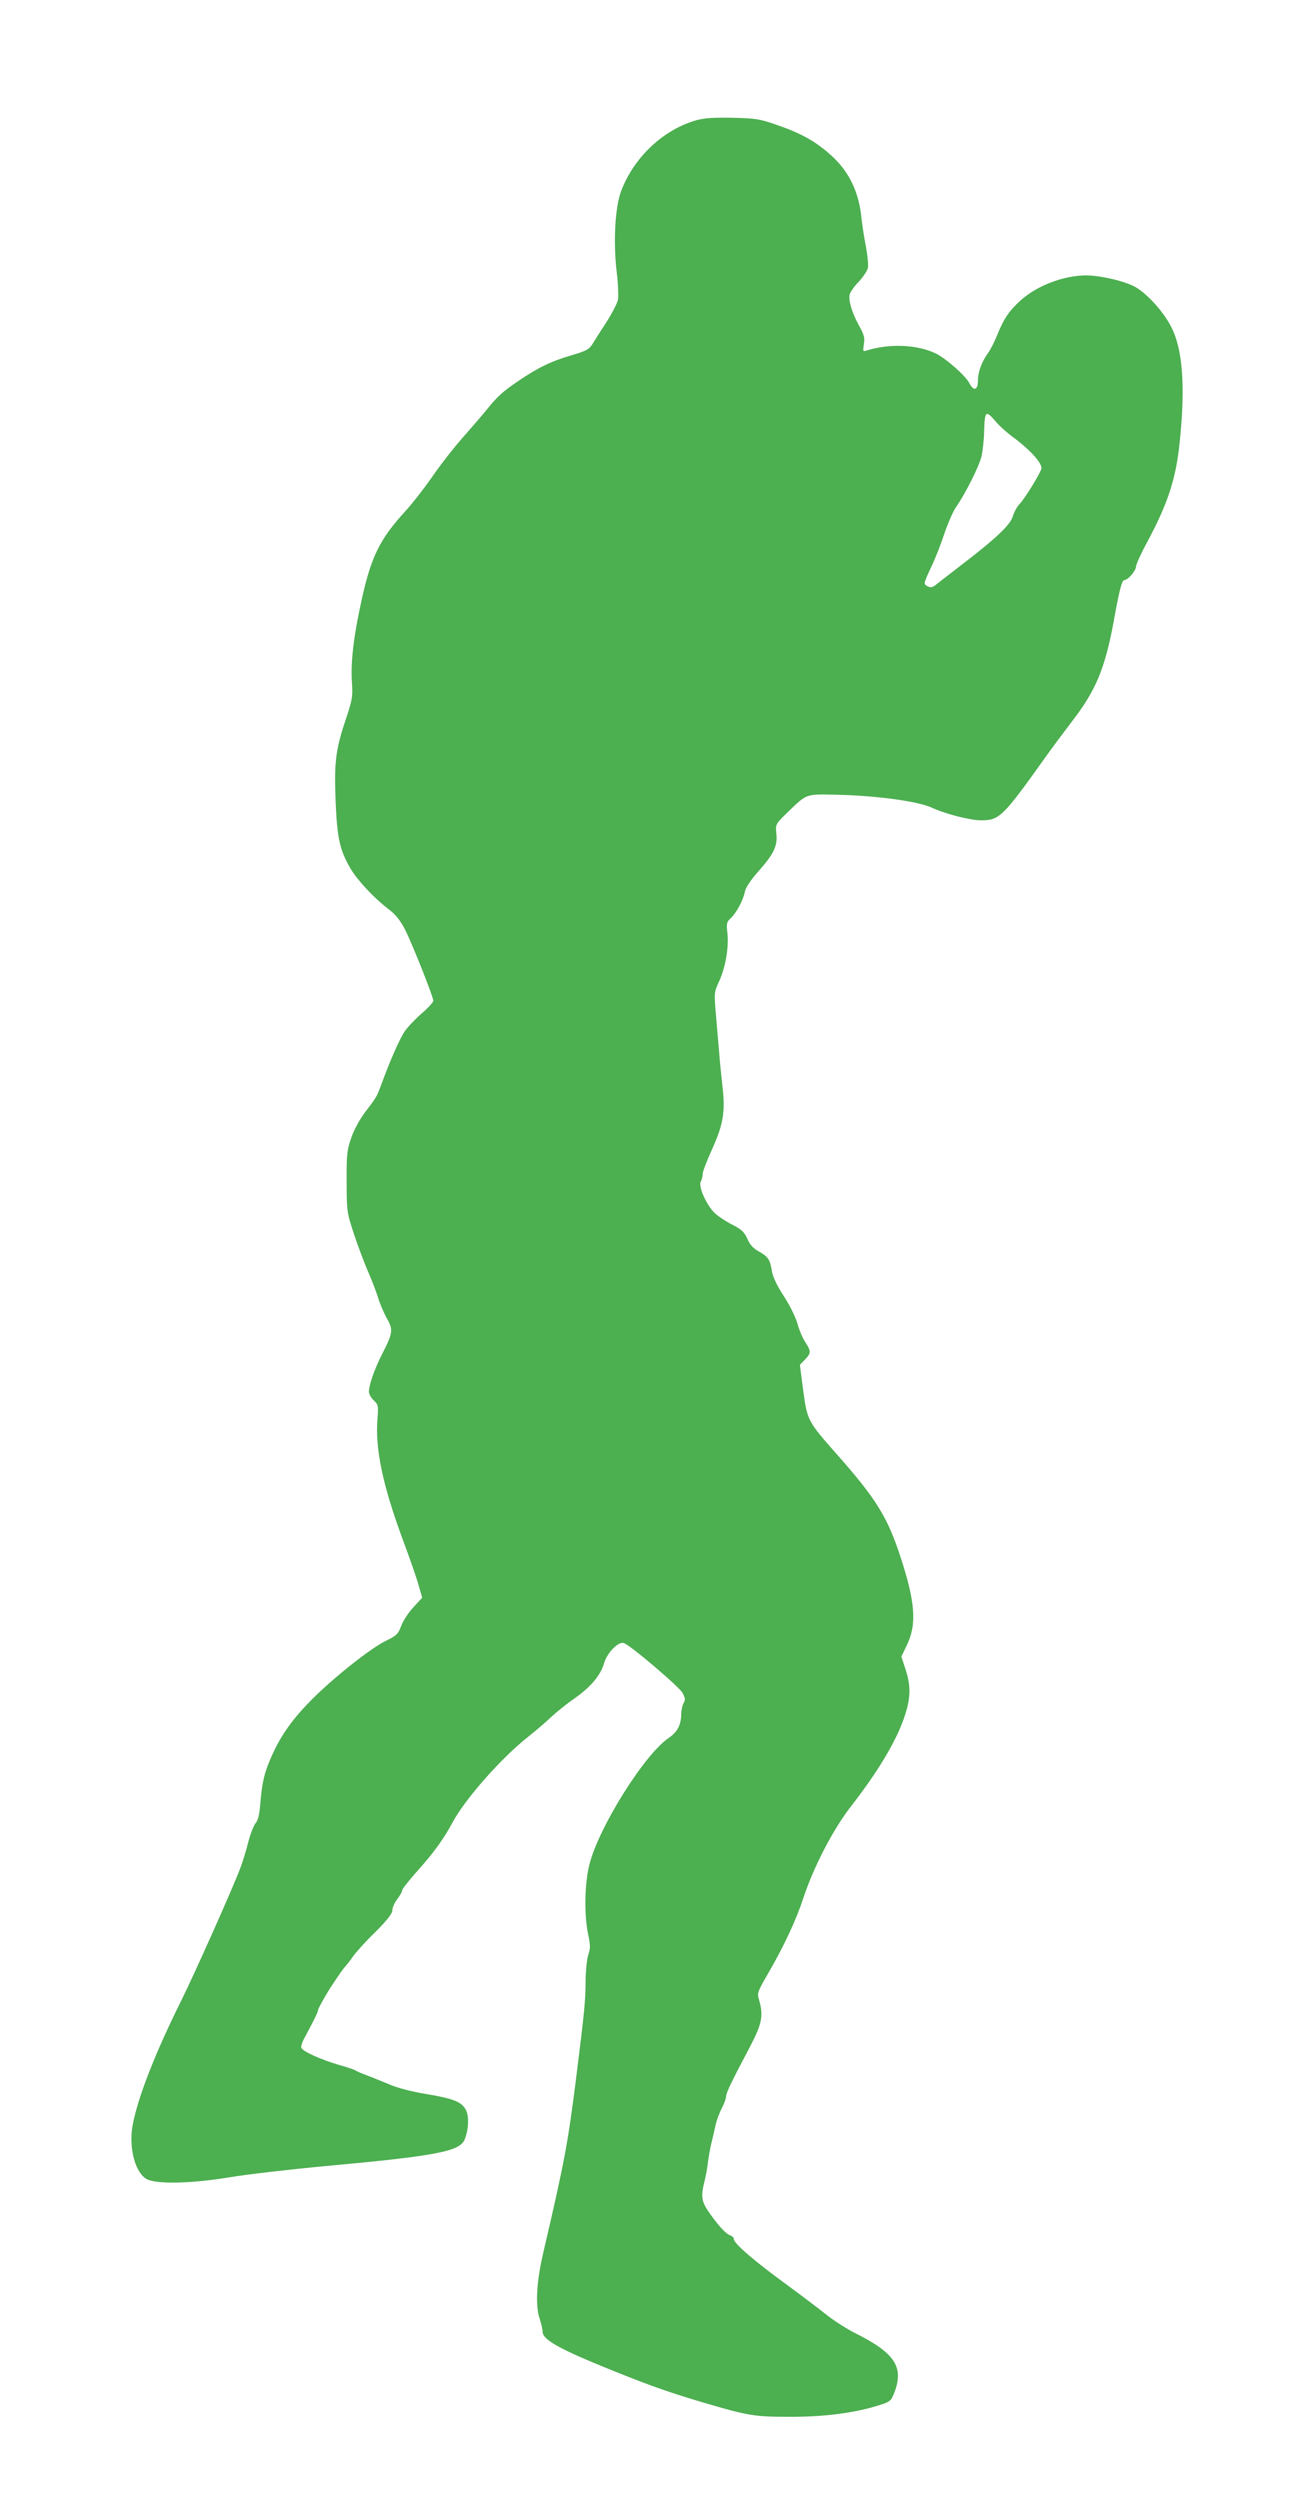 <?xml version="1.0" standalone="no"?>
<!DOCTYPE svg PUBLIC "-//W3C//DTD SVG 20010904//EN"
 "http://www.w3.org/TR/2001/REC-SVG-20010904/DTD/svg10.dtd">
<svg version="1.0" xmlns="http://www.w3.org/2000/svg"
 width="665pt" height="1280pt" viewBox="0 0 665 1280"
 preserveAspectRatio="xMidYMid meet">
<g transform="translate(0,1280) scale(0.1,-0.1)"
fill="#4caf50" stroke="none">
<path d="M3570 12185 c-170 -47 -323 -190 -388 -364 -31 -83 -41 -262 -22
-418 7 -57 9 -119 6 -138 -4 -18 -30 -69 -59 -114 -29 -44 -61 -95 -72 -113
-17 -27 -32 -35 -110 -58 -103 -30 -170 -63 -270 -131 -81 -55 -107 -79 -161
-146 -21 -26 -77 -91 -123 -143 -46 -52 -117 -143 -158 -203 -41 -59 -103
-138 -137 -175 -129 -141 -174 -231 -222 -448 -42 -188 -58 -323 -51 -427 5
-76 2 -90 -34 -198 -50 -149 -58 -217 -49 -424 8 -182 22 -240 77 -334 33 -56
117 -147 190 -203 41 -31 63 -59 90 -111 38 -77 143 -341 143 -361 0 -7 -27
-37 -61 -66 -33 -29 -72 -70 -86 -91 -26 -39 -75 -150 -117 -265 -27 -72 -25
-69 -86 -149 -27 -36 -58 -92 -71 -132 -21 -60 -24 -85 -23 -223 0 -152 1
-157 38 -270 21 -63 54 -150 73 -194 19 -43 41 -101 50 -130 8 -28 28 -75 44
-104 35 -62 33 -75 -28 -194 -35 -70 -63 -150 -63 -184 0 -11 11 -31 25 -44
23 -22 24 -28 19 -94 -13 -152 27 -342 130 -620 35 -94 72 -199 81 -234 l18
-62 -44 -48 c-25 -26 -53 -69 -63 -95 -16 -43 -24 -51 -79 -78 -77 -37 -264
-185 -378 -299 -96 -96 -157 -180 -204 -284 -40 -88 -52 -138 -61 -246 -5 -61
-12 -91 -25 -105 -9 -11 -27 -56 -38 -100 -11 -44 -30 -105 -42 -135 -41 -108
-233 -537 -299 -670 -136 -273 -226 -504 -251 -644 -20 -115 14 -241 73 -273
50 -27 231 -23 428 10 85 14 306 40 490 57 568 52 687 75 711 137 20 50 23
117 6 150 -22 42 -62 58 -205 82 -73 12 -150 32 -190 50 -37 15 -89 37 -117
47 -27 10 -52 21 -55 24 -3 3 -41 16 -84 28 -93 27 -185 69 -192 87 -3 7 4 30
16 51 46 85 70 134 70 144 0 7 42 82 70 124 44 66 55 82 69 98 9 9 27 33 41
53 14 20 64 76 113 123 61 61 87 95 87 111 0 13 11 39 25 57 14 18 25 38 25
45 0 6 31 46 68 88 93 103 143 172 191 261 63 118 250 330 386 437 39 31 93
77 120 103 28 26 80 68 117 93 85 60 135 119 153 182 16 53 71 110 100 103 28
-6 284 -223 302 -256 14 -26 15 -36 5 -52 -6 -11 -12 -37 -12 -57 -1 -56 -20
-91 -65 -122 -123 -83 -357 -456 -405 -646 -25 -97 -28 -258 -7 -358 12 -57
12 -73 1 -105 -7 -20 -13 -80 -14 -132 0 -106 -6 -159 -49 -505 -43 -337 -58
-418 -168 -890 -34 -144 -41 -268 -19 -334 9 -27 16 -59 16 -70 0 -36 72 -79
258 -157 254 -105 369 -147 562 -204 238 -70 264 -74 455 -74 177 0 337 22
457 62 48 15 54 21 70 62 50 131 3 203 -202 305 -41 21 -104 61 -140 89 -36
29 -132 102 -214 162 -161 117 -266 208 -266 229 0 8 -8 16 -19 20 -22 7 -63
52 -110 120 -37 54 -41 80 -22 155 6 25 13 60 15 78 9 67 15 98 25 137 5 22
13 54 16 70 7 32 19 64 41 108 8 16 14 36 14 45 1 18 30 79 123 254 61 116 69
159 46 238 -11 36 -9 41 52 146 78 136 138 264 174 374 53 161 154 356 246
473 138 178 227 327 270 449 35 100 37 164 8 252 l-21 64 27 57 c53 107 45
221 -32 455 -66 202 -124 296 -322 520 -154 174 -155 177 -176 331 l-17 131
26 27 c32 33 32 42 2 89 -14 20 -32 64 -41 97 -10 34 -40 94 -70 140 -34 52
-55 96 -60 125 -10 62 -19 75 -66 102 -30 16 -47 35 -60 65 -15 34 -29 48 -76
72 -32 16 -73 43 -90 59 -43 40 -86 137 -73 162 6 10 10 28 10 40 0 11 21 66
46 121 60 132 71 196 55 330 -6 57 -14 131 -16 164 -3 33 -10 117 -16 187 -11
126 -11 126 15 183 33 72 50 172 43 245 -6 50 -4 60 14 76 30 27 66 93 74 134
4 24 28 61 75 114 76 86 95 127 87 192 -4 43 -3 46 58 105 101 97 90 93 249
90 200 -4 416 -33 487 -65 71 -33 199 -66 256 -66 93 0 111 17 331 326 35 49
95 129 133 179 123 159 170 271 215 515 30 166 42 210 55 210 17 0 59 48 59
69 0 10 25 66 56 123 107 199 149 326 168 516 30 287 15 480 -46 593 -41 78
-124 168 -184 201 -55 30 -179 58 -251 58 -115 -1 -249 -52 -333 -127 -60 -54
-87 -94 -121 -178 -13 -33 -34 -74 -46 -91 -33 -45 -53 -98 -53 -144 0 -49
-22 -54 -44 -11 -20 38 -120 126 -171 151 -95 46 -238 52 -353 16 -21 -7 -22
-6 -16 32 5 32 1 49 -24 93 -37 67 -56 130 -49 161 3 12 24 43 47 66 22 24 43
55 46 69 4 14 -1 62 -9 107 -9 44 -19 110 -23 146 -13 135 -62 239 -153 322
-79 72 -153 114 -274 156 -93 33 -113 36 -232 39 -93 2 -145 -1 -185 -12z
m1532 -1544 c18 -22 60 -59 93 -83 86 -64 148 -134 140 -159 -10 -30 -84 -151
-112 -180 -13 -14 -28 -42 -34 -62 -12 -43 -83 -111 -251 -240 -66 -51 -130
-100 -143 -111 -18 -14 -27 -16 -44 -7 -20 11 -20 12 18 94 22 45 53 125 70
177 18 52 44 113 60 135 49 71 118 209 130 260 6 28 12 84 13 125 3 108 8 112
60 51z"/>
</g>
</svg>
